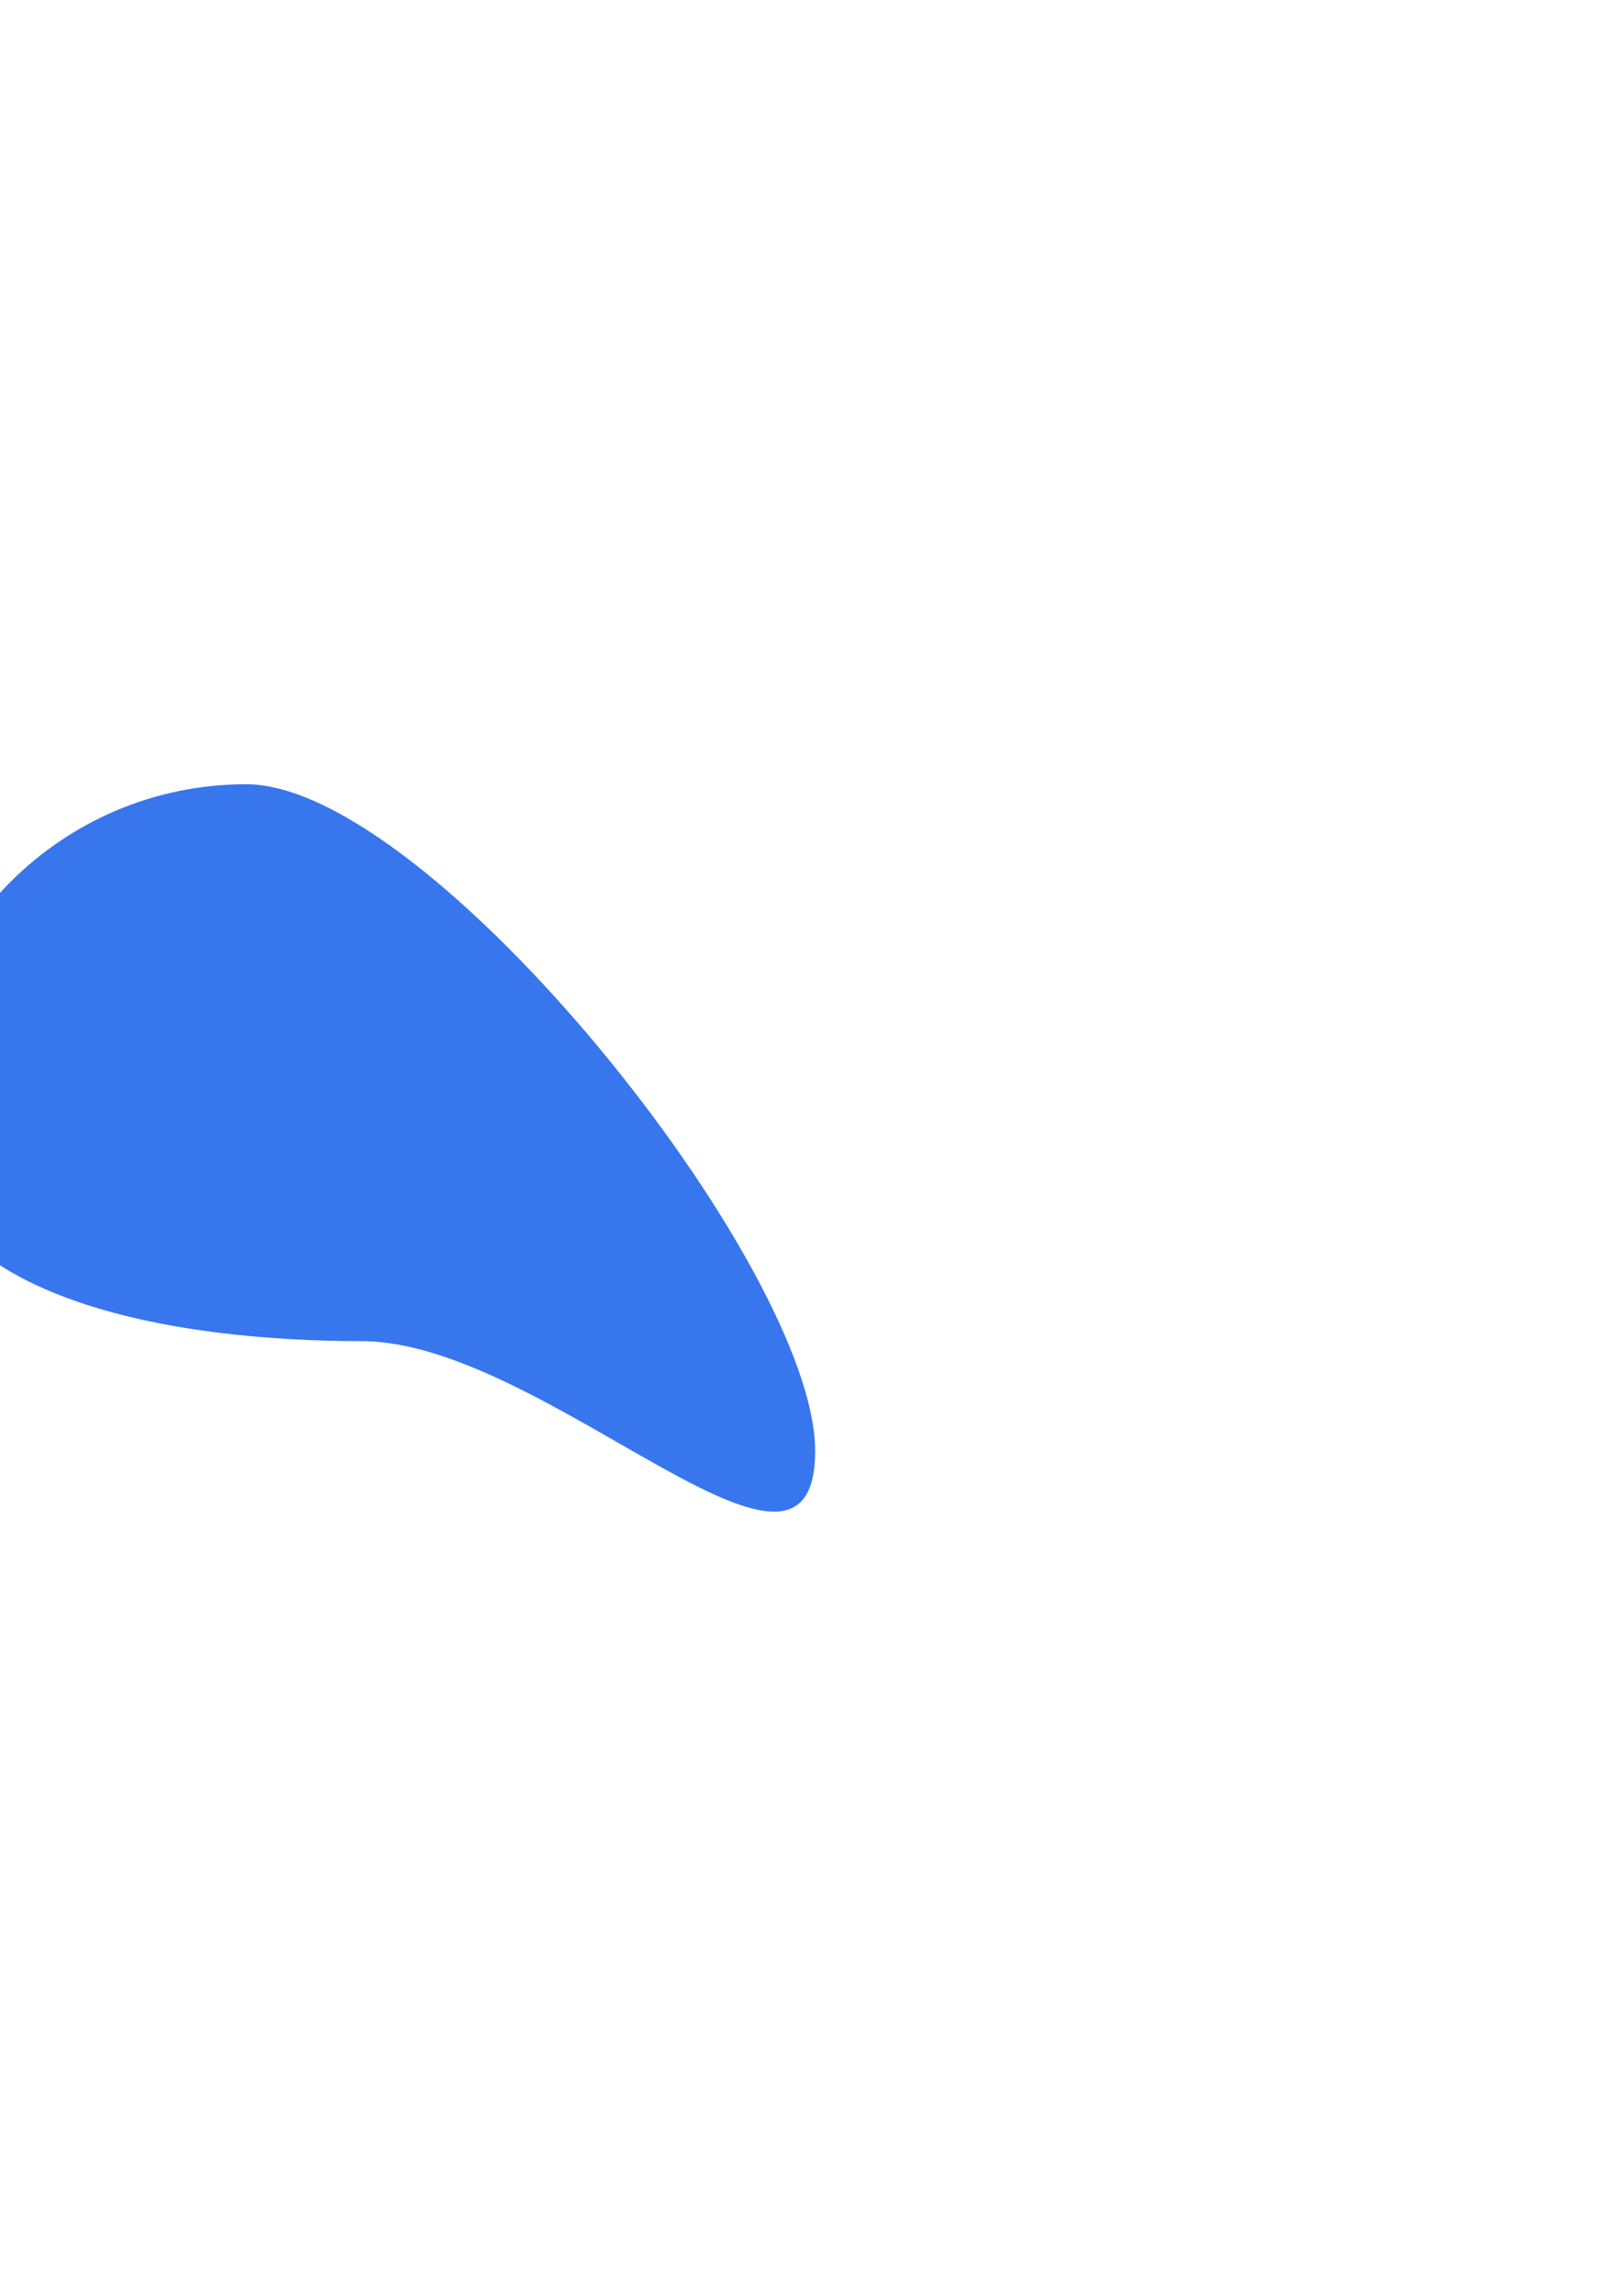 <svg width="845" height="1212" viewBox="0 0 845 1212" fill="none" xmlns="http://www.w3.org/2000/svg">
    <g filter="url(#filter0_f_864_8310)">
        <path d="M430.5 766C430.5 863.202 288.202 708 191 708C93.798 708 -46 687.202 -46 590C-46 492.798 32.798 414 130 414C227.202 414 430.5 668.798 430.5 766Z" fill="#3876EE"/>
    </g>
    <defs>
        <filter id="filter0_f_864_8310" x="-460" y="0" width="1304.5" height="1212.01" filterUnits="userSpaceOnUse" color-interpolation-filters="sRGB">
            <feFlood flood-opacity="0" result="BackgroundImageFix"/>
            <feBlend mode="normal" in="SourceGraphic" in2="BackgroundImageFix" result="shape"/>
            <feGaussianBlur stdDeviation="207" result="effect1_foregroundBlur_864_8310"/>
        </filter>
    </defs>
</svg>
